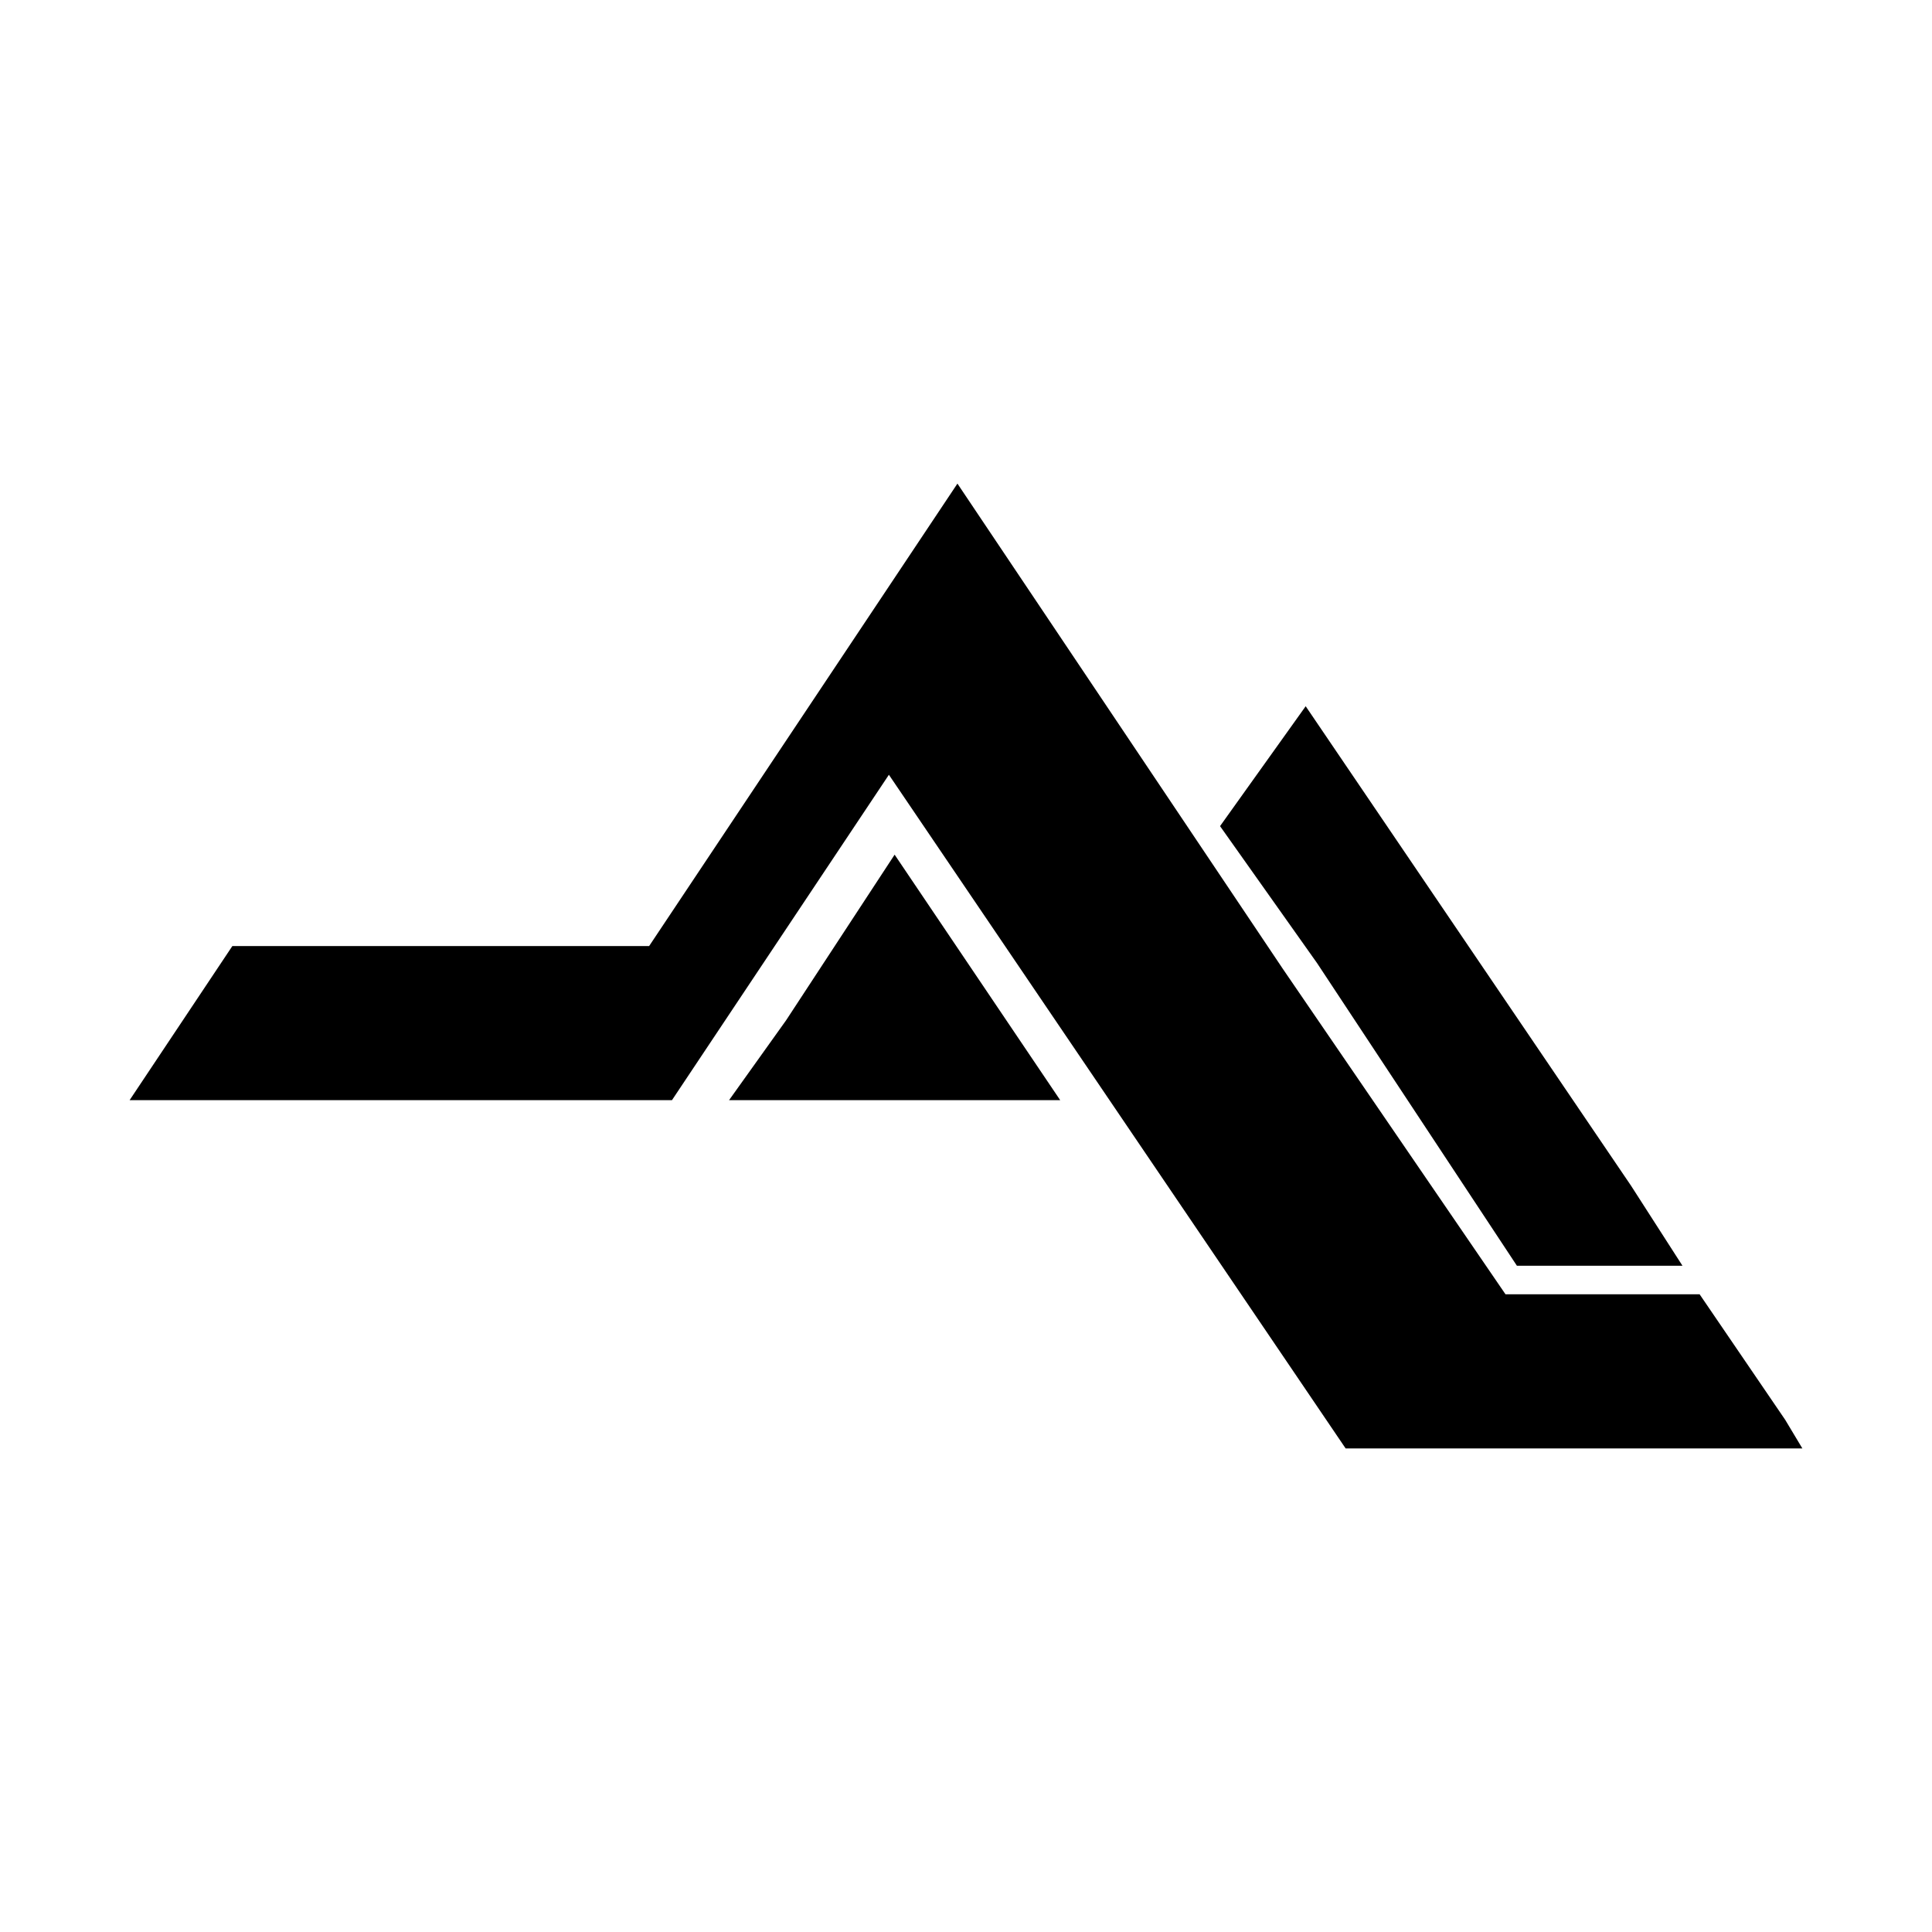 <?xml version="1.0" encoding="UTF-8"?>
<!-- The Best Svg Icon site in the world: iconSvg.co, Visit us! https://iconsvg.co -->
<svg fill="#000000" width="800px" height="800px" version="1.1" viewBox="144 144 512 512" xmlns="http://www.w3.org/2000/svg">
 <g fill-rule="evenodd">
  <path d="m397.73 272.16 86.238 128.6 59.004 86.238h51.441l22.695 33.285 4.539 7.566h-121.04l-121.04-178.53-57.492 86.238h-143.73l27.234-40.848h110.45l81.699-122.55z"/>
  <path d="m424.96 435.55h-87.75l15.129-21.18 28.746-43.875z"/>
  <path d="m490.02 331.16 86.238 127.09 13.613 21.184h-43.875l-52.953-80.188-25.719-36.312z"/>
 </g>
</svg>